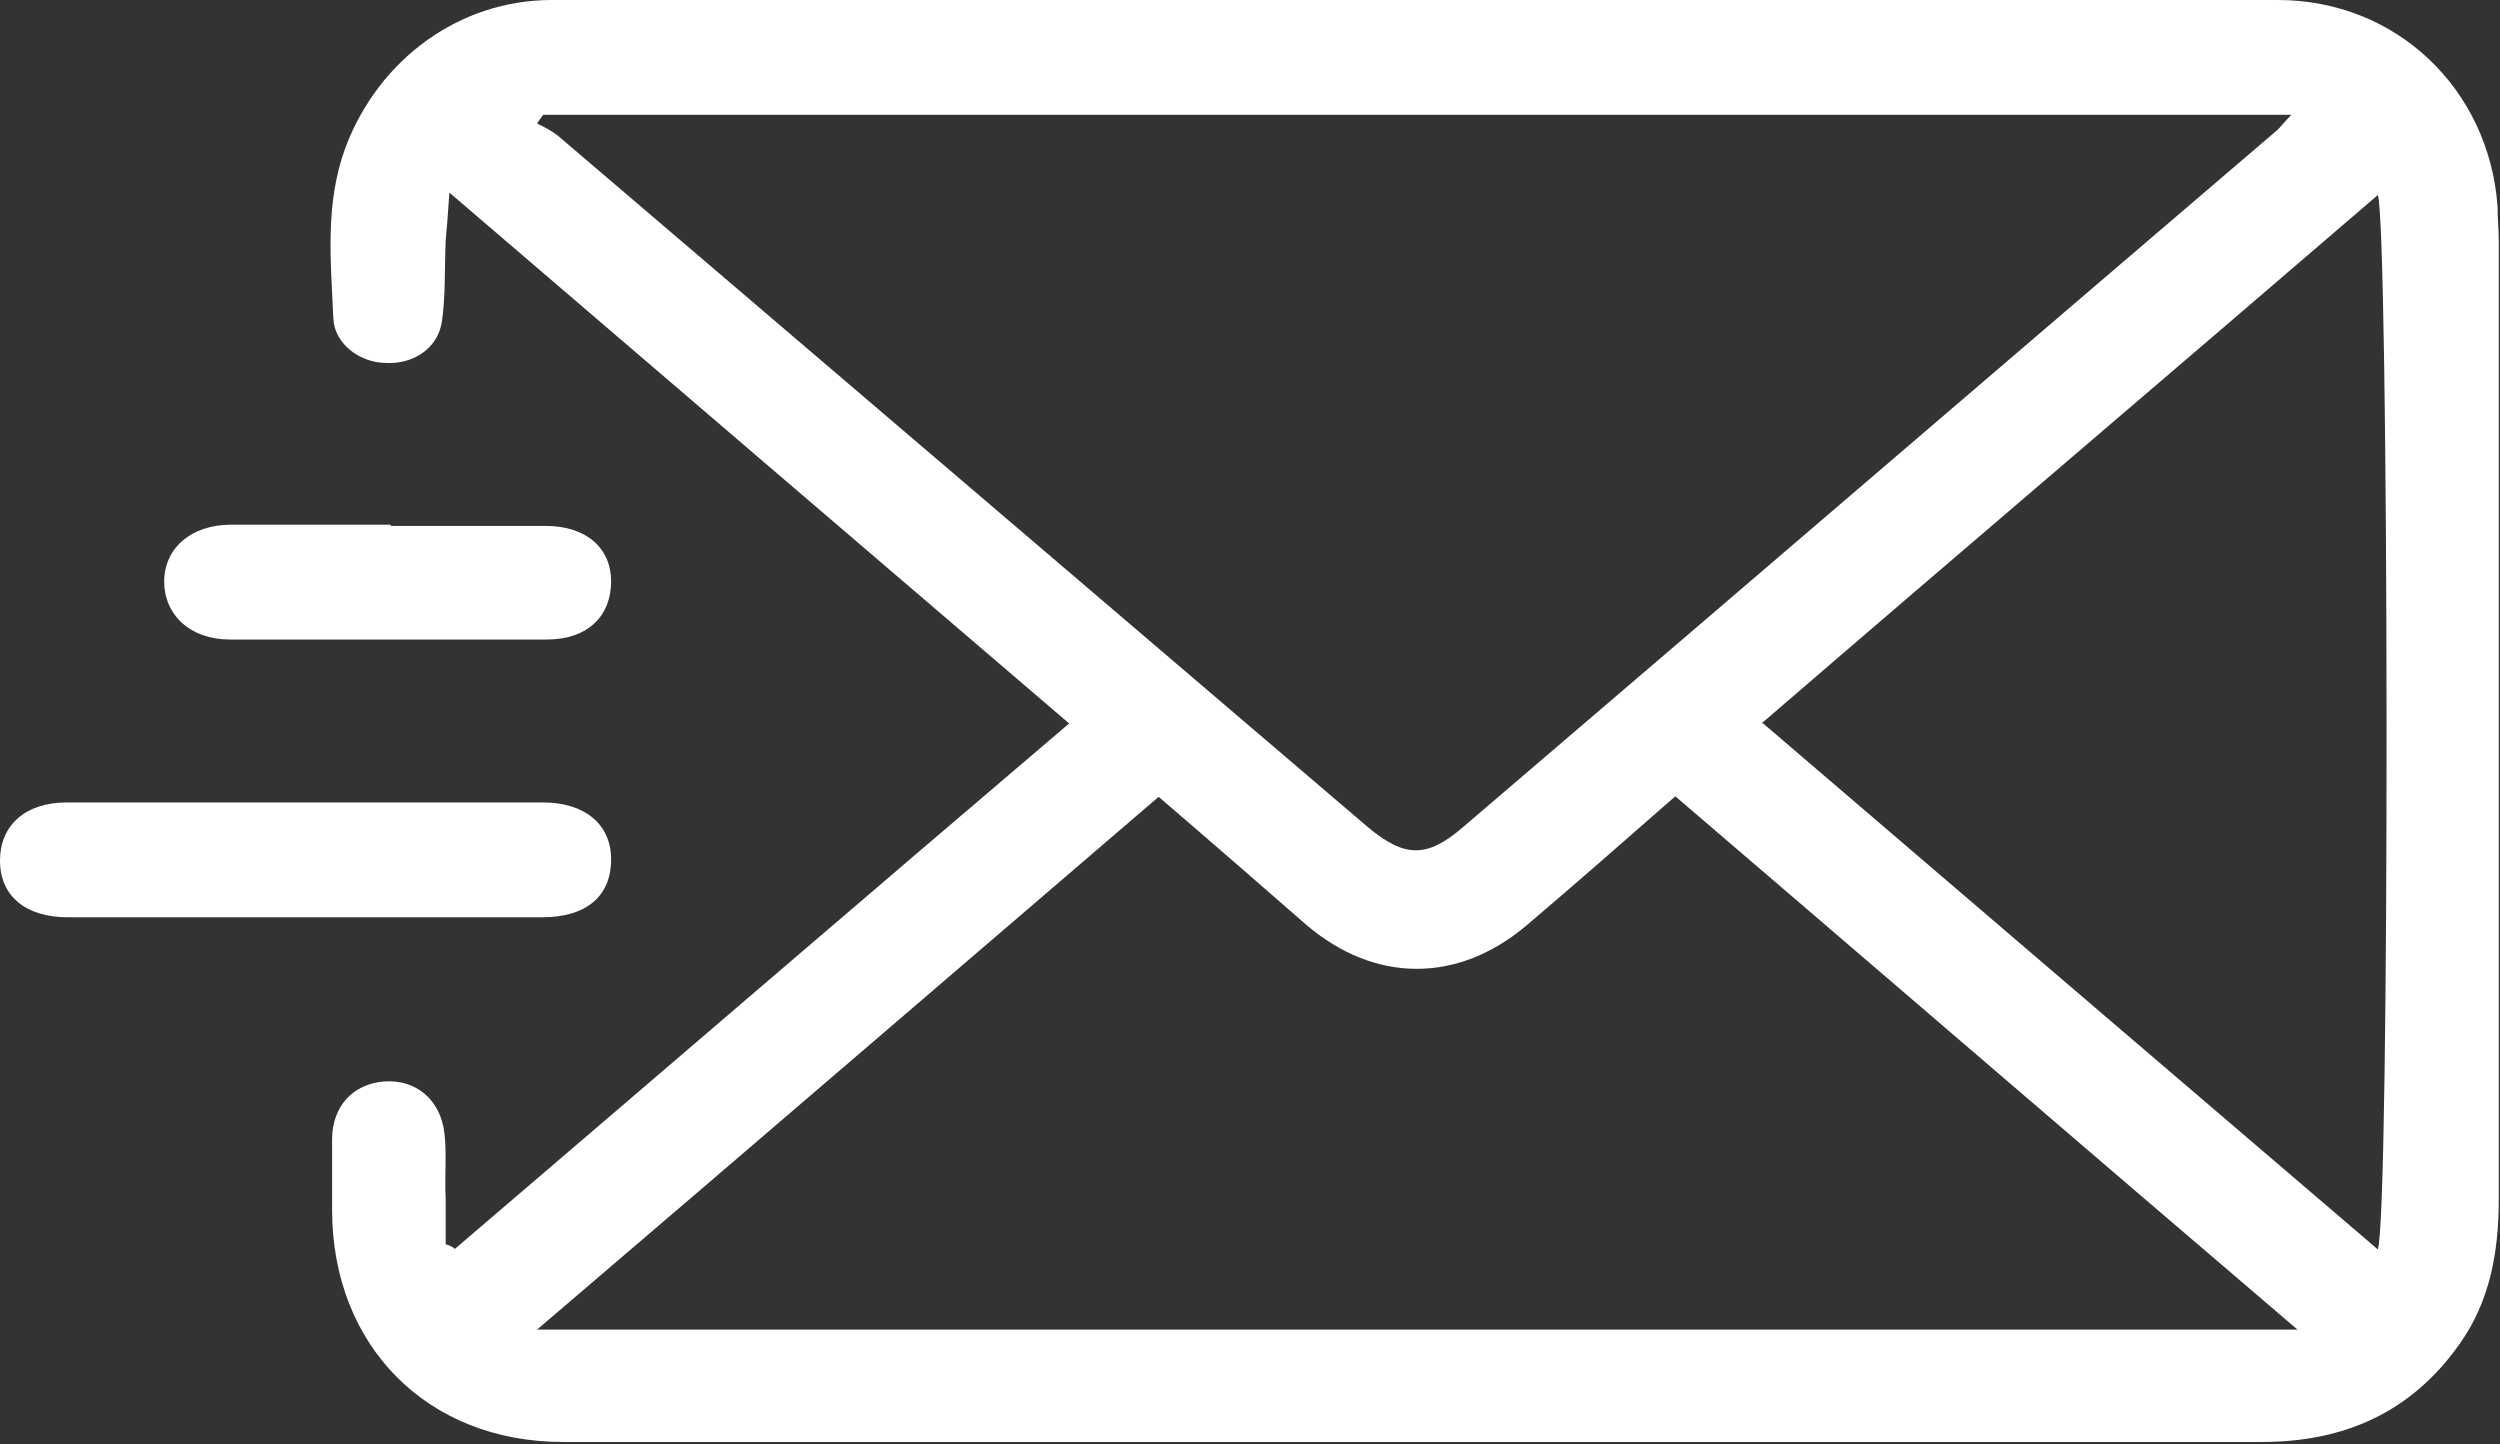 <?xml version="1.0" encoding="UTF-8"?><svg id="Layer_2" xmlns="http://www.w3.org/2000/svg" xmlns:xlink="http://www.w3.org/1999/xlink" viewBox="0 0 20.25 11.7"><rect x="0" y="0" width="20.25" height="11.7" fill="#333333" stroke="none"/><defs><style>.cls-1{fill:none;}.cls-2{clip-path:url(#clippath);}.cls-3{fill:#fff;}</style><clipPath id="clippath"><rect class="cls-1" width="20.25" height="11.7"/></clipPath></defs><g id="Layer_1-2"><g class="cls-2"><path class="cls-3" d="M14.27,5.85c1.68,1.44,3.33,2.85,4.99,4.27,.1-.25,.09-8.33,0-8.54-1.65,1.42-3.31,2.83-4.98,4.27m-4.89,.6c-1.68,1.44-3.33,2.86-5.04,4.32h14.26c-1.71-1.46-3.37-2.89-5.04-4.32-.41,.36-.81,.71-1.21,1.05-.56,.47-1.23,.46-1.78-.01-.39-.34-.78-.68-1.2-1.04M4.4,.93s-.03,.04-.05,.07c.06,.03,.12,.06,.17,.1,2.19,1.87,4.37,3.73,6.56,5.6,.3,.25,.48,.25,.77,0,2.2-1.88,4.4-3.77,6.6-5.65,.03-.03,.06-.07,.11-.12H4.4Zm-.72,9.19c1.65-1.41,3.3-2.83,4.98-4.26-1.67-1.43-3.33-2.85-5.02-4.3-.01,.16-.02,.27-.03,.39-.01,.22,0,.44-.03,.65-.03,.22-.23,.35-.45,.34-.21,0-.42-.15-.43-.36-.02-.47-.07-.93,.1-1.39C3.07,.48,3.72,0,4.47,0,9.13,0,13.79,0,18.45,0c.96,0,1.71,.72,1.78,1.67,0,.1,.01,.19,.01,.28,0,2.59,0,5.18,0,7.76,0,.43-.07,.83-.32,1.18-.39,.55-.93,.79-1.6,.79-4.02,0-8.03,0-12.05,0-.57,0-1.14,0-1.71,0-1.1,0-1.87-.78-1.87-1.88,0-.19,0-.38,0-.57,0-.27,.17-.45,.42-.47,.26-.02,.46,.15,.49,.42,.02,.17,0,.35,.01,.53,0,.12,0,.24,0,.37,.02,0,.05,.02,.07,.03"/><path class="cls-3" d="M2.48,7.43c-.64,0-1.29,0-1.93,0-.34,0-.55-.17-.55-.46,0-.28,.2-.47,.54-.47,1.29,0,2.57,0,3.86,0,.34,0,.55,.18,.55,.46,0,.3-.2,.47-.56,.47-.63,0-1.27,0-1.91,0"/><path class="cls-3" d="M3.17,4.26c.42,0,.83,0,1.25,0,.33,0,.53,.18,.53,.45,0,.28-.19,.47-.52,.47-.86,0-1.71,0-2.57,0-.32,0-.53-.2-.53-.47,0-.27,.22-.46,.54-.46,.43,0,.86,0,1.29,0"/></g></g></svg>